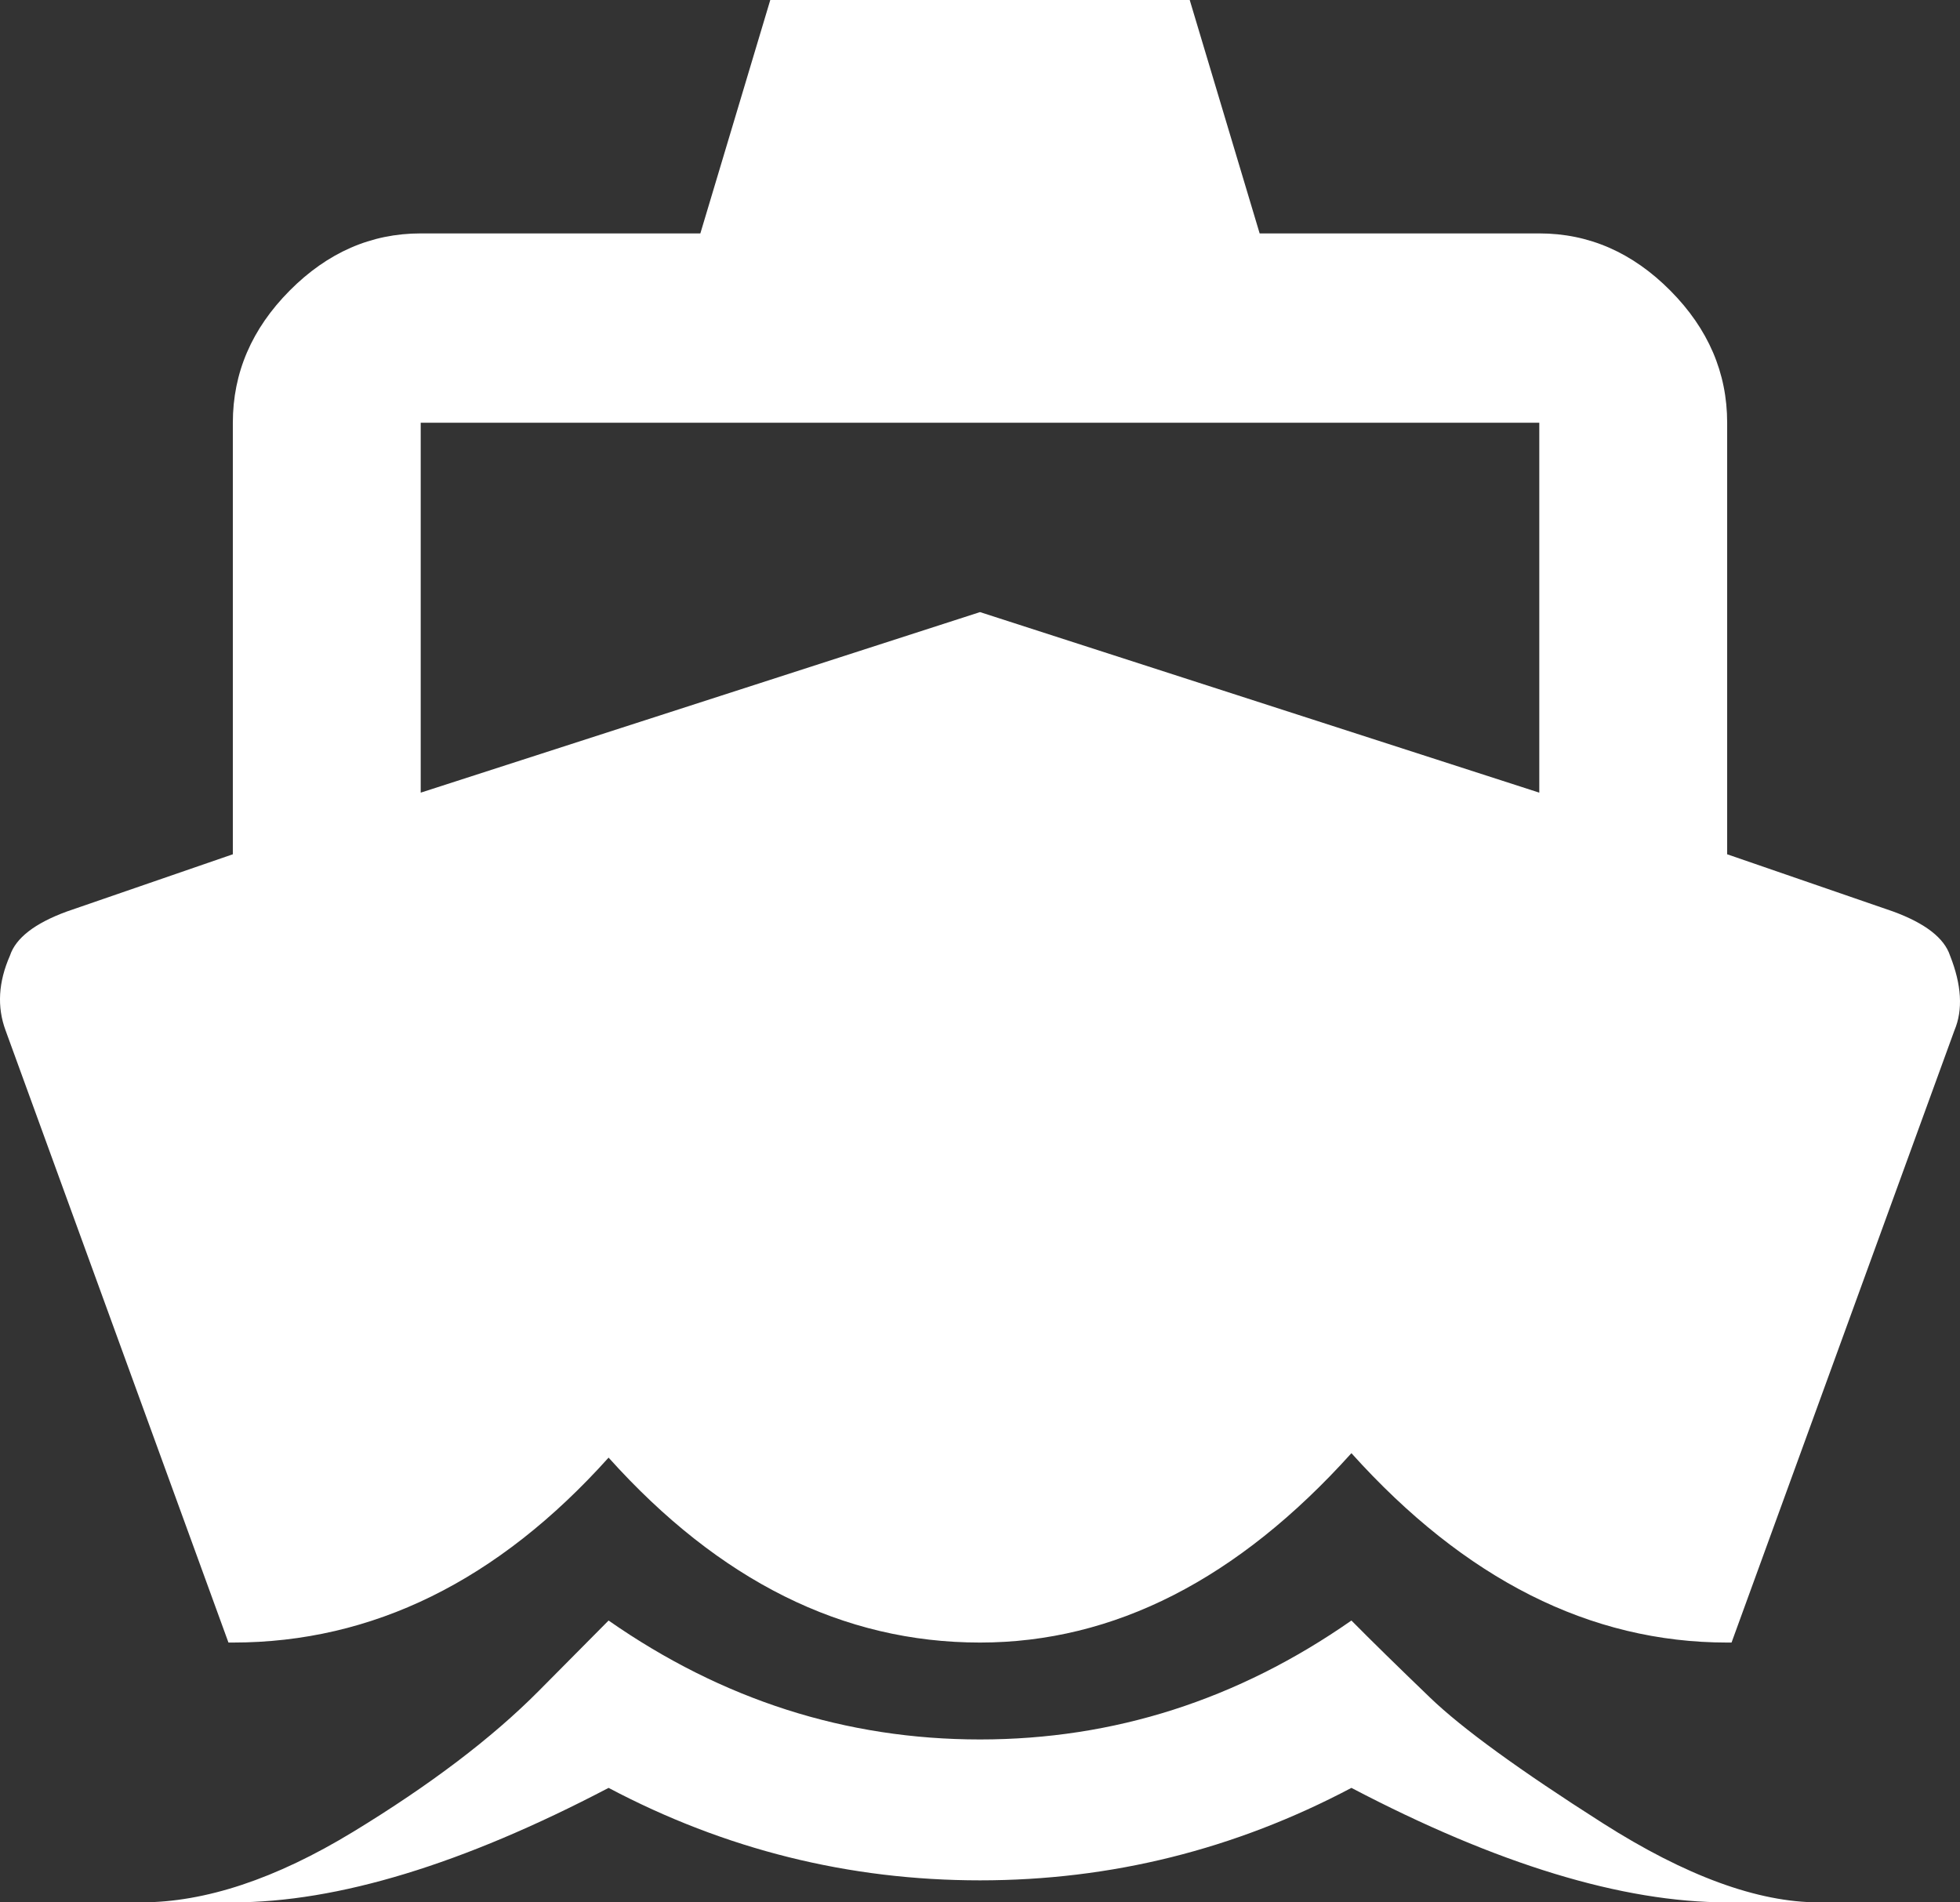 <?xml version="1.0" encoding="UTF-8"?>
<svg width="34px" height="33px" viewBox="0 0 34 33" version="1.1" xmlns="http://www.w3.org/2000/svg" xmlns:xlink="http://www.w3.org/1999/xlink">
    <rect x="0" y="0" width="34" height="33" fill="#333333" stroke="none"/>
    <!-- Generator: Sketch 52.5 (67469) - http://www.bohemiancoding.com/sketch -->
    <title>Page 1</title>
    <desc>Created with Sketch.</desc>
    <g id="Lazercraft-Concept-One" stroke="none" stroke-width="1" fill="none" fill-rule="evenodd">
        <g id="?Model-Example" transform="translate(-203, -491)" fill="#FFFFFF">
            <g id="Group" transform="translate(185, 470)">
                <path d="M21.963,49.493 L18.097,38.875 C17.946,38.468 17.971,38.035 18.173,37.576 C18.274,37.271 18.603,37.016 19.159,36.812 L22.039,35.819 L22.039,28.333 C22.039,27.468 22.367,26.704 23.024,26.042 C23.681,25.38 24.439,25.049 25.298,25.049 L30.149,25.049 L31.362,21 L38.638,21 L39.851,25.049 L44.702,25.049 C45.561,25.049 46.319,25.38 46.976,26.042 C47.633,26.704 47.961,27.468 47.961,28.333 L47.961,35.819 L50.841,36.812 C51.397,37.016 51.726,37.271 51.827,37.576 C52.029,38.086 52.054,38.519 51.903,38.875 L48.037,49.493 L47.961,49.493 C45.586,49.493 43.413,48.398 41.443,46.208 C39.472,48.398 37.324,49.493 35,49.493 C32.625,49.493 30.478,48.424 28.557,46.285 C26.637,48.424 24.464,49.493 22.039,49.493 L21.963,49.493 Z M25.298,28.333 L25.298,34.75 L35,31.618 L44.702,34.75 L44.702,28.333 L25.298,28.333 Z M41.443,49.111 C41.796,49.468 42.251,49.913 42.807,50.448 C43.363,50.983 44.361,51.708 45.801,52.625 C47.241,53.542 48.492,54 49.553,54 L47.961,54 C46.142,54 43.969,53.338 41.443,52.014 C39.421,53.083 37.274,53.618 35,53.618 C32.726,53.618 30.579,53.083 28.557,52.014 C26.031,53.338 23.858,54 22.039,54 L20.447,54 C21.559,54 22.784,53.593 24.123,52.778 C25.462,51.963 26.536,51.148 27.345,50.333 L28.557,49.111 C30.528,50.486 32.676,51.174 35,51.174 C37.324,51.174 39.472,50.486 41.443,49.111 Z" id="Page-1"></path>
            </g>
        </g>
    </g>
</svg>